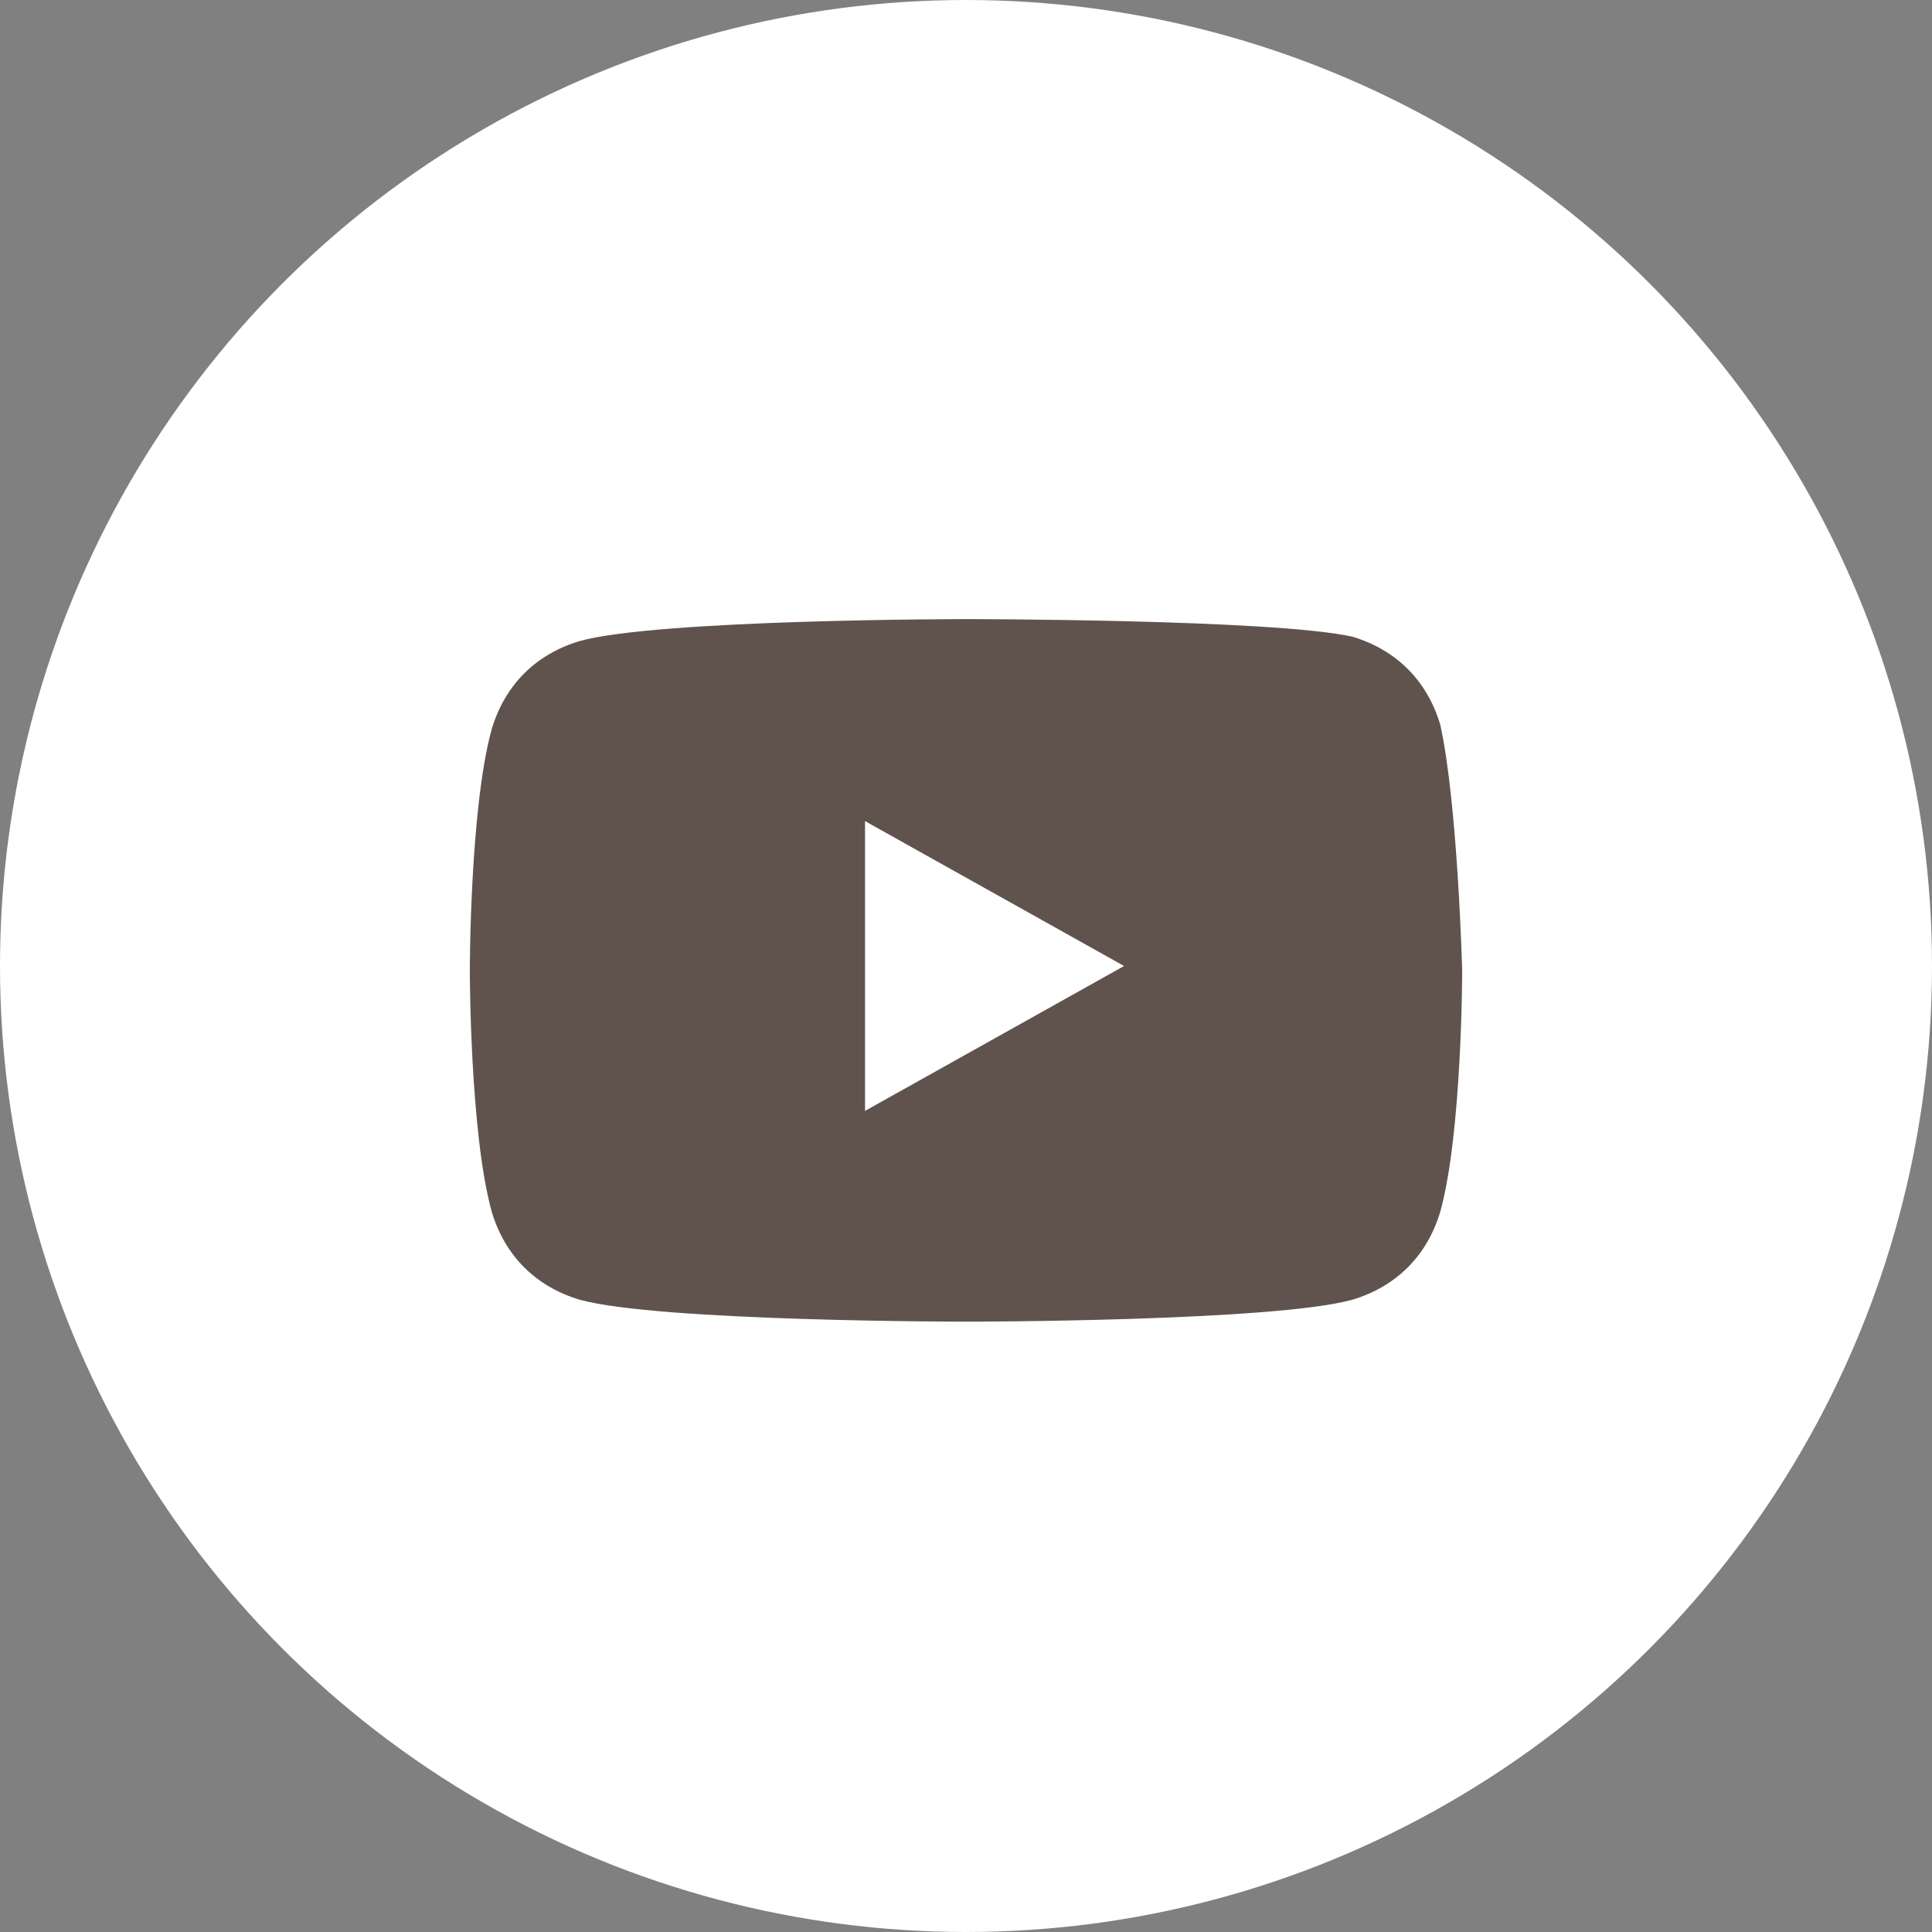 <?xml version="1.0" encoding="utf-8"?>
<!-- Generator: Adobe Illustrator 26.2.1, SVG Export Plug-In . SVG Version: 6.00 Build 0)  -->
<svg version="1.1" id="レイヤー_1" xmlns="http://www.w3.org/2000/svg" xmlns:xlink="http://www.w3.org/1999/xlink" x="0px"
	 y="0px" width="44px" height="44px" viewBox="0 0 44 44" style="enable-background:new 0 0 44 44;" xml:space="preserve">
<rect x="0" y="0" width="44" height="44" fill="#808080" stroke="none"/>
<style type="text/css">
	.st0{fill:#FFFFFF;}
	.st1{fill:#60534D;}
</style>
<circle class="st0" cx="22" cy="22" r="22"/>
<g>
	<path id="XMLID_2_" class="st1" d="M32.8,16.5c-0.3-1-1-1.7-2-2C29,14.1,22,14.1,22,14.1s-7,0-8.8,0.5c-1,0.3-1.7,1-2,2
		c-0.5,1.8-0.5,5.5-0.5,5.5s0,3.7,0.5,5.5c0.3,1,1,1.7,2,2c1.8,0.5,8.8,0.5,8.8,0.5s7,0,8.8-0.5c1-0.3,1.7-1,2-2
		c0.5-1.8,0.5-5.5,0.5-5.5S33.2,18.3,32.8,16.5z"/>
	<polygon id="XMLID_1_" class="st0" points="19.7,25.3 25.6,22 19.7,18.7 	"/>
</g>
</svg>
